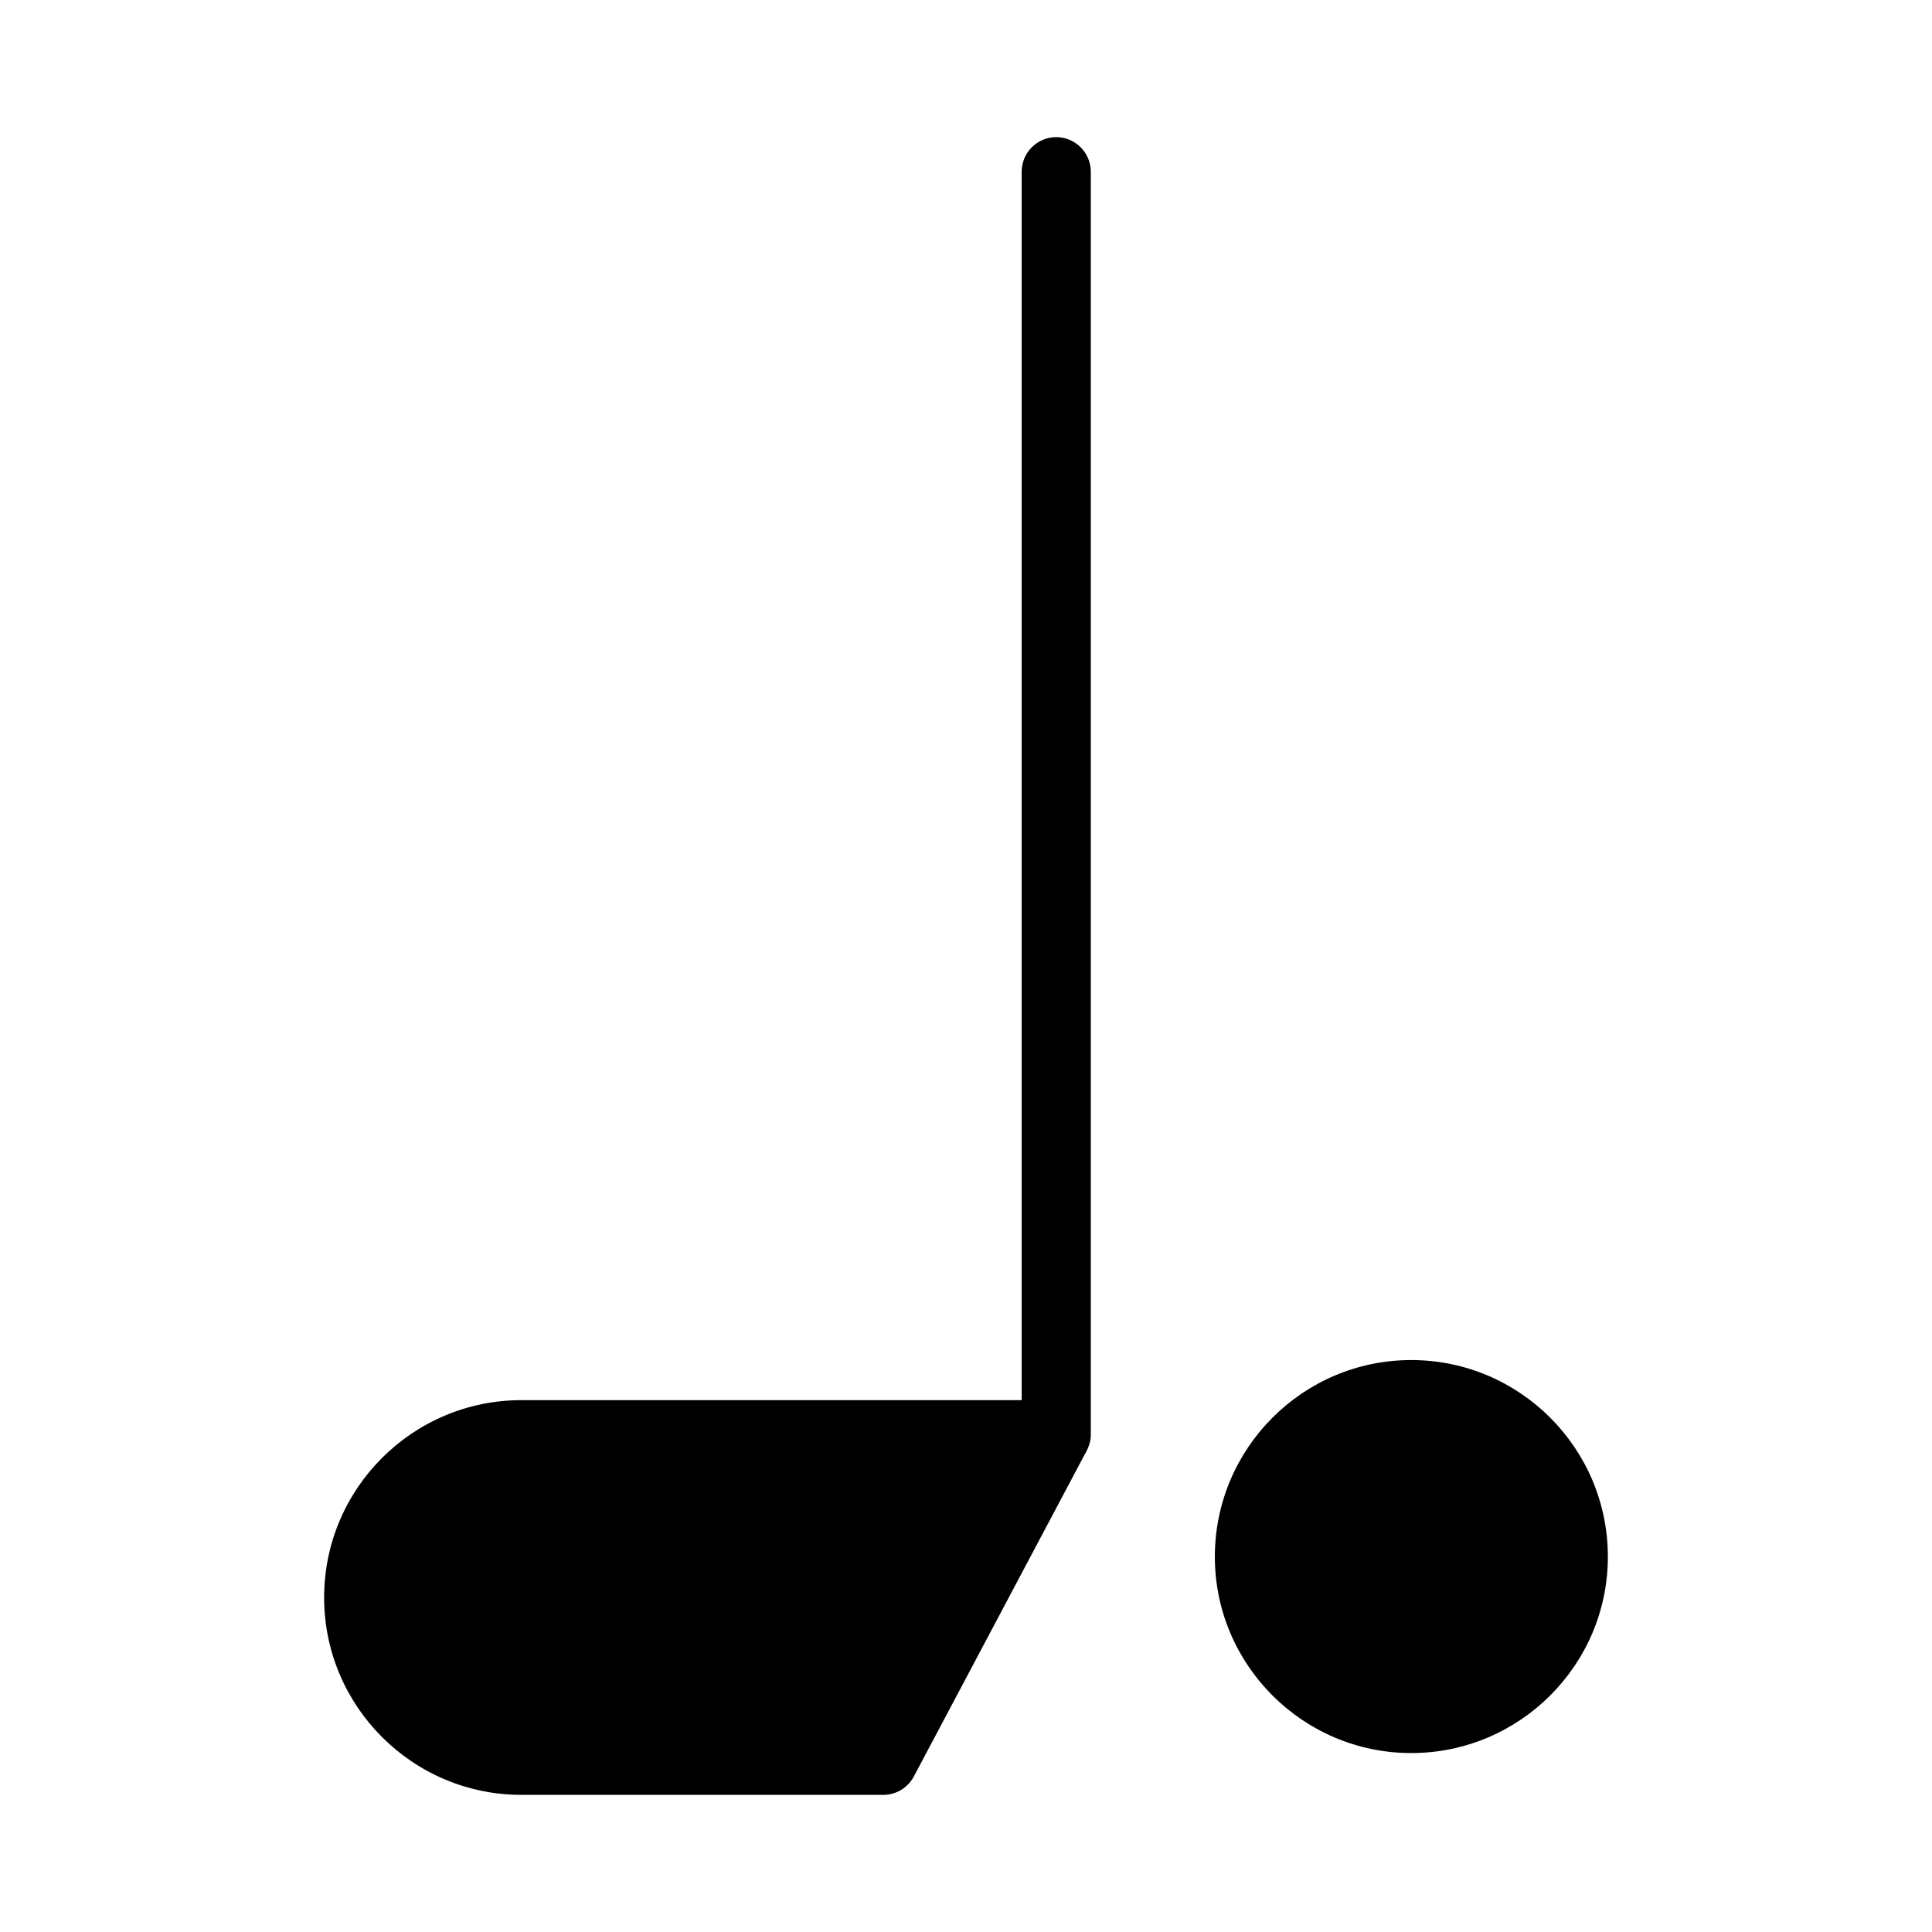 <?xml version="1.0" encoding="UTF-8"?>
<!-- Uploaded to: SVG Repo, www.svgrepo.com, Generator: SVG Repo Mixer Tools -->
<svg fill="#000000" width="800px" height="800px" version="1.1" viewBox="144 144 512 512" xmlns="http://www.w3.org/2000/svg">
 <g>
  <path d="m570.1 556.55c0 28.672-23.359 52.027-52.121 52.027-28.672 0-52.031-23.359-52.031-52.027 0-28.762 23.359-52.121 52.031-52.121 28.766 0 52.121 23.359 52.121 52.121z"/>
  <path d="m433.07 189.5v334.71c0 0.824-0.09 1.648-0.367 2.473-0.184 0.551-0.363 1.102-0.641 1.648-0.184 0.367-0.367 0.734-0.551 1.008l-45.344 85.465c-1.559 2.93-4.672 4.856-8.059 4.856h-95.906c-28.855 0-52.305-23.449-52.305-52.305s23.449-52.305 52.305-52.305h132.55v-325.55c0-5.039 4.121-9.16 9.16-9.16s9.16 4.125 9.16 9.16z"/>
 </g>
</svg>